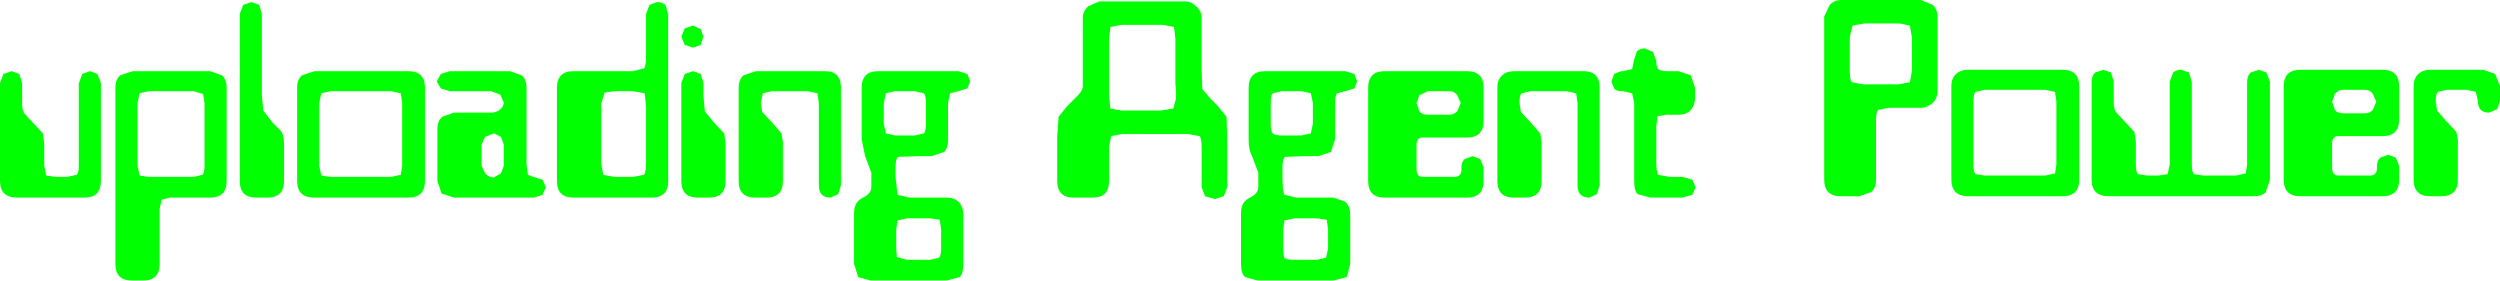 <?xml version="1.0" encoding="UTF-8" standalone="no"?>
<svg xmlns:xlink="http://www.w3.org/1999/xlink" height="20.3px" width="180.9px" xmlns="http://www.w3.org/2000/svg">
  <g transform="matrix(1.0, 0.0, 0.0, 1.0, 89.05, 10.2)">
    <path d="M2.9 -1.25 Q2.9 -0.7 3.05 -0.55 3.2 -0.4 3.7 -0.4 L5.15 -0.4 5.8 -0.55 5.95 -1.25 5.95 -2.75 5.8 -3.45 5.15 -3.6 3.7 -3.6 3.05 -3.45 Q2.9 -3.3 2.9 -2.75 L2.9 -1.25 M1.3 -3.85 Q1.3 -5.05 2.5 -5.05 L8.3 -5.05 8.95 -4.85 9.15 -4.3 8.95 -3.8 8.3 -3.6 7.7 -3.45 Q7.55 -3.3 7.55 -2.75 L7.55 -0.1 7.25 0.8 6.35 1.1 5.4 1.1 3.95 1.15 Q3.75 1.25 3.75 1.95 L3.75 2.6 Q3.75 3.7 3.9 3.9 L4.75 4.1 7.45 4.1 8.3 4.4 Q8.65 4.75 8.65 5.3 L8.65 8.9 8.4 9.85 7.45 10.1 1.95 10.1 1.05 9.85 Q0.75 9.6 0.75 8.9 L0.75 5.2 Q0.75 4.4 1.4 4.1 2.0 3.8 2.0 3.35 L2.0 2.3 1.55 1.1 Q1.3 0.65 1.3 -0.1 L1.3 -3.85 M13.65 -2.15 Q13.85 -1.9 14.25 -1.9 L15.85 -1.9 Q16.15 -1.9 16.4 -2.15 L16.65 -2.75 16.4 -3.3 Q16.2 -3.6 15.85 -3.6 L14.25 -3.6 13.65 -3.3 13.45 -2.75 13.65 -2.15 M17.1 -0.25 L13.9 -0.25 Q13.45 -0.25 13.45 0.3 L13.45 2.05 Q13.45 2.6 13.9 2.6 L16.2 2.6 Q16.7 2.6 16.7 2.05 L16.7 1.9 Q16.7 1.5 16.95 1.3 L17.5 1.1 18.05 1.3 18.3 1.9 18.3 2.9 Q18.3 4.1 17.1 4.1 L11.15 4.1 Q9.95 4.1 9.95 2.9 L9.95 -3.85 Q9.95 -5.05 11.15 -5.05 L17.1 -5.05 Q18.3 -5.05 18.3 -3.85 L18.3 -1.45 Q18.3 -0.25 17.1 -0.25 M19.65 -4.75 Q19.95 -5.05 20.55 -5.05 L25.55 -5.05 Q26.7 -5.05 26.7 -3.85 L26.7 3.2 26.5 3.85 25.95 4.1 Q25.1 4.1 25.1 3.2 L25.1 -2.75 25.0 -3.45 24.3 -3.6 21.7 -3.6 21.05 -3.45 Q20.9 -3.3 20.9 -2.75 L21.0 -2.1 21.7 -1.35 22.4 -0.55 22.5 0.05 22.5 2.9 Q22.5 4.1 21.3 4.1 L20.5 4.1 Q19.3 4.1 19.3 2.9 L19.3 -3.85 Q19.3 -4.45 19.65 -4.75 M29.95 -6.7 L30.55 -6.45 30.8 -5.8 Q30.8 -5.35 30.95 -5.2 31.1 -5.05 31.6 -5.05 L32.4 -5.05 33.3 -4.75 33.6 -3.85 33.6 -3.1 Q33.6 -2.6 33.3 -2.25 33.0 -1.9 32.4 -1.9 L31.6 -1.9 30.9 -1.8 30.8 -1.1 30.8 0.75 30.8 1.25 30.8 1.6 Q30.8 2.25 30.95 2.45 L31.75 2.6 32.7 2.6 33.4 2.8 33.65 3.35 33.4 3.9 32.7 4.1 30.4 4.1 29.45 3.85 Q29.2 3.6 29.2 2.9 L29.2 -2.75 29.05 -3.45 28.4 -3.6 28.25 -3.6 Q27.9 -3.6 27.75 -3.8 L27.55 -4.3 27.75 -4.85 28.25 -5.05 28.4 -5.05 29.05 -5.2 29.2 -5.9 29.4 -6.5 Q29.65 -6.7 29.95 -6.7 M45.85 -8.5 L45.0 -8.35 44.8 -7.55 44.8 -5.95 44.8 -5.45 44.8 -5.1 Q44.8 -4.4 44.95 -4.25 L45.75 -4.1 47.45 -4.1 48.0 -4.1 48.35 -4.1 49.15 -4.25 49.3 -5.1 49.3 -6.6 49.3 -7.1 49.3 -7.45 49.15 -8.35 48.4 -8.5 46.7 -8.5 46.25 -8.5 45.85 -8.5 M44.15 -10.2 L49.95 -10.2 50.8 -9.85 Q51.15 -9.5 51.15 -9.0 L51.15 -3.6 Q51.15 -3.1 50.8 -2.75 50.4 -2.4 49.95 -2.4 L48.6 -2.4 48.0 -2.4 47.65 -2.4 46.85 -2.25 Q46.7 -2.1 46.7 -1.45 L46.7 2.8 Q46.7 3.4 46.35 3.7 L45.5 4.0 44.15 4.0 Q42.95 4.0 42.95 2.8 L42.95 -9.0 43.35 -9.85 Q43.7 -10.2 44.15 -10.2 M52.5 -4.85 Q52.8 -5.15 53.4 -5.15 L60.2 -5.15 Q61.4 -5.15 61.4 -3.95 L61.4 2.8 Q61.4 4.0 60.2 4.0 L53.4 4.0 Q52.15 4.0 52.15 2.8 L52.15 -3.95 Q52.15 -4.55 52.5 -4.85 M53.9 -3.55 Q53.75 -3.4 53.75 -2.85 L53.75 1.7 Q53.75 2.25 53.9 2.4 L54.55 2.5 58.95 2.5 59.65 2.35 59.75 1.7 59.75 -2.85 59.65 -3.55 58.95 -3.7 54.55 -3.7 53.9 -3.55 M63.7 -4.95 L63.9 -4.3 63.9 -2.8 Q63.9 -2.25 64.1 -2.05 L64.65 -1.45 65.4 -0.65 65.5 0.05 65.5 1.7 Q65.5 2.25 65.65 2.4 L66.3 2.5 67.15 2.5 67.8 2.4 67.95 1.7 67.95 -4.3 68.2 -4.95 Q68.4 -5.15 68.8 -5.15 L69.35 -4.95 69.55 -4.25 69.55 1.7 Q69.55 2.25 69.7 2.4 L70.35 2.5 72.75 2.5 73.45 2.35 73.55 1.7 73.55 -4.25 Q73.55 -4.7 73.8 -4.95 L74.4 -5.15 74.95 -4.95 75.2 -4.3 75.2 2.8 74.9 3.7 Q74.65 4.0 74.0 4.0 L63.55 4.0 Q62.3 4.0 62.3 2.8 L62.3 -4.3 Q62.3 -4.7 62.55 -4.95 L63.15 -5.15 63.7 -4.95 M80.5 -2.0 L82.1 -2.0 Q82.4 -2.0 82.65 -2.25 L82.9 -2.85 82.65 -3.4 Q82.45 -3.7 82.1 -3.7 L80.5 -3.7 Q80.15 -3.7 79.9 -3.4 L79.7 -2.85 79.9 -2.25 Q80.1 -2.0 80.5 -2.0 M77.4 -5.15 L83.35 -5.15 Q84.55 -5.15 84.55 -3.95 L84.55 -1.55 Q84.55 -0.35 83.35 -0.35 L80.15 -0.35 Q79.7 -0.35 79.7 0.2 L79.7 1.95 Q79.7 2.5 80.15 2.5 L82.45 2.5 Q82.95 2.5 82.95 1.95 L82.95 1.8 Q82.95 1.4 83.2 1.2 L83.75 1.0 84.3 1.2 84.55 1.8 84.55 2.8 Q84.55 4.0 83.35 4.0 L77.4 4.0 Q76.2 4.0 76.2 2.8 L76.2 -3.95 Q76.2 -5.15 77.4 -5.15 M85.95 -4.85 Q86.25 -5.15 86.85 -5.15 L90.65 -5.15 91.5 -4.85 91.85 -3.95 91.85 -2.9 91.65 -2.3 91.05 -2.05 Q90.25 -2.05 90.25 -2.9 L90.1 -3.55 89.45 -3.7 88.0 -3.7 87.35 -3.55 Q87.2 -3.4 87.2 -2.85 L87.3 -2.2 87.95 -1.45 88.7 -0.65 88.8 -0.05 88.8 2.8 Q88.8 4.0 87.6 4.0 L86.8 4.0 Q85.6 4.0 85.6 2.8 L85.6 -3.95 Q85.6 -4.55 85.95 -4.85 M6.25 5.6 L4.6 5.6 3.9 5.75 3.8 6.4 3.8 7.8 3.85 8.4 Q3.95 8.6 4.6 8.6 L6.25 8.6 6.9 8.45 7.05 7.8 7.05 6.4 6.95 5.7 6.25 5.6 M-88.2 -5.05 L-87.65 -4.85 -87.45 -4.2 -87.45 -2.7 Q-87.45 -2.15 -87.25 -1.95 L-86.7 -1.35 -85.95 -0.55 -85.85 0.15 -85.85 1.8 -85.7 2.5 -85.05 2.6 -84.2 2.6 -83.5 2.45 Q-83.35 2.3 -83.35 1.8 L-83.35 -4.15 -83.1 -4.85 -82.55 -5.05 -82.0 -4.85 -81.75 -4.2 -81.75 2.9 Q-81.75 4.1 -82.95 4.1 L-87.8 4.1 Q-89.05 4.1 -89.05 2.9 L-89.05 -4.2 -88.8 -4.85 -88.2 -5.05 M-71.45 -9.85 L-70.85 -10.05 -70.3 -9.85 -70.1 -9.2 -70.1 -3.3 -70.0 -2.2 -69.35 -1.35 -68.75 -0.75 Q-68.5 -0.45 -68.5 0.15 L-68.5 2.9 Q-68.5 4.1 -69.7 4.1 L-70.5 4.1 Q-71.7 4.1 -71.7 2.9 L-71.7 -9.2 -71.45 -9.85 M-80.35 -4.75 L-79.45 -5.05 -73.85 -5.05 -73.0 -4.75 Q-72.65 -4.45 -72.65 -3.85 L-72.65 2.9 Q-72.65 4.1 -73.85 4.1 L-76.75 4.1 -77.35 4.25 -77.5 4.9 -77.5 8.9 Q-77.5 10.1 -78.7 10.1 L-79.5 10.1 Q-80.7 10.1 -80.7 8.9 L-80.7 -3.85 Q-80.7 -4.45 -80.35 -4.75 M-79.1 -2.75 L-79.1 1.8 -78.95 2.5 -78.3 2.6 -75.05 2.6 -74.4 2.45 Q-74.25 2.3 -74.25 1.8 L-74.25 -2.75 -74.35 -3.4 -75.05 -3.6 -78.3 -3.6 -78.95 -3.45 -79.1 -2.75 M-67.2 -4.75 L-66.3 -5.05 -59.5 -5.05 Q-58.3 -5.05 -58.3 -3.85 L-58.3 2.9 Q-58.3 4.1 -59.5 4.1 L-66.3 4.1 Q-67.55 4.1 -67.55 2.9 L-67.55 -3.85 Q-67.55 -4.45 -67.2 -4.75 M-65.8 -3.45 L-65.95 -2.75 -65.95 1.8 -65.8 2.5 -65.15 2.6 -60.75 2.6 -60.05 2.45 -59.95 1.8 -59.95 -2.75 -60.05 -3.45 -60.75 -3.6 -65.15 -3.6 -65.8 -3.45 M-57.45 -4.3 L-57.15 -4.85 -56.5 -5.05 -52.15 -5.05 -51.3 -4.75 Q-50.95 -4.45 -50.95 -3.85 L-50.95 1.7 -50.85 2.45 -50.45 2.6 -49.8 2.8 -49.55 3.35 -49.8 3.9 -50.4 4.1 -56.2 4.1 -57.1 3.8 -57.4 2.9 -57.4 -0.85 Q-57.4 -1.45 -57.05 -1.75 L-56.2 -2.05 -53.5 -2.05 Q-53.1 -2.05 -52.85 -2.3 -52.6 -2.5 -52.6 -2.8 L-52.85 -3.35 -53.5 -3.6 -56.5 -3.6 -57.15 -3.8 -57.45 -4.3 M-53.95 -0.3 L-54.2 0.25 -54.2 1.8 -53.95 2.35 Q-53.7 2.6 -53.35 2.65 L-52.8 2.35 -52.6 1.8 -52.6 0.25 -52.8 -0.3 -53.3 -0.55 -53.95 -0.3 M-42.3 -9.2 L-42.05 -9.85 -41.5 -10.05 Q-41.15 -10.05 -40.9 -9.85 L-40.7 -9.15 -40.7 2.9 Q-40.7 4.1 -41.9 4.1 L-47.55 4.1 Q-48.75 4.1 -48.75 2.9 L-48.75 -3.85 Q-48.75 -5.05 -47.55 -5.05 L-43.25 -5.05 -42.45 -5.25 Q-42.3 -5.4 -42.3 -6.2 L-42.3 -9.2 M-42.4 -3.45 L-43.25 -3.6 -44.6 -3.6 -45.3 -3.5 -45.55 -2.7 -45.55 0.65 -45.55 1.25 -45.55 1.6 -45.4 2.45 -44.6 2.6 -43.25 2.6 -42.45 2.45 Q-42.3 2.25 -42.3 1.5 L-42.3 -2.5 -42.4 -3.45 M-38.9 -6.75 L-39.5 -6.95 -39.75 -7.55 -39.5 -8.15 -38.9 -8.35 -38.35 -8.1 -38.15 -7.55 -38.35 -6.95 -38.9 -6.75 M-38.15 -4.2 L-38.15 -3.3 -38.05 -2.15 -37.4 -1.35 -36.65 -0.55 -36.55 0.15 -36.55 2.9 Q-36.55 4.1 -37.75 4.1 L-38.55 4.1 Q-39.75 4.1 -39.75 2.9 L-39.75 -4.2 -39.5 -4.85 -38.9 -5.05 -38.35 -4.85 -38.15 -4.2 M-32.5 -0.55 L-32.4 0.05 -32.4 2.9 Q-32.4 4.1 -33.6 4.1 L-34.4 4.1 Q-35.6 4.1 -35.6 2.9 L-35.6 -3.85 Q-35.6 -4.45 -35.25 -4.75 L-34.35 -5.05 -29.35 -5.05 Q-28.2 -5.05 -28.2 -3.85 L-28.2 3.2 -28.4 3.85 -28.95 4.1 Q-29.8 4.1 -29.8 3.2 L-29.8 -2.75 -29.9 -3.45 -30.6 -3.6 -33.2 -3.6 -33.85 -3.45 -34.0 -2.75 -33.9 -2.1 -33.2 -1.35 -32.5 -0.55 M-26.7 -3.85 Q-26.7 -5.05 -25.5 -5.05 L-19.7 -5.05 -19.05 -4.85 -18.85 -4.3 -19.05 -3.8 -19.7 -3.6 -20.3 -3.45 -20.45 -2.75 -20.45 -0.1 Q-20.45 0.55 -20.75 0.8 L-21.65 1.1 -22.6 1.1 -24.05 1.15 Q-24.25 1.25 -24.25 1.95 L-24.25 2.6 -24.1 3.9 -23.25 4.1 -20.55 4.1 Q-20.0 4.1 -19.7 4.4 -19.35 4.75 -19.35 5.3 L-19.35 8.9 Q-19.35 9.6 -19.6 9.85 L-20.55 10.1 -26.05 10.1 -26.95 9.85 -27.25 8.9 -27.25 5.2 Q-27.25 4.4 -26.6 4.1 -26.0 3.8 -26.0 3.35 L-26.0 2.3 -26.45 1.1 -26.7 -0.1 -26.7 -3.85 M-24.3 -3.6 L-24.95 -3.45 -25.1 -2.75 -25.1 -1.25 -24.95 -0.55 -24.3 -0.4 -22.85 -0.4 -22.2 -0.55 Q-22.05 -0.7 -22.05 -1.25 L-22.05 -2.75 Q-22.05 -3.3 -22.2 -3.45 L-22.85 -3.6 -24.3 -3.6 M-10.3 -9.75 L-9.5 -10.1 -3.3 -10.1 Q-2.85 -10.1 -2.5 -9.75 -2.1 -9.4 -2.1 -8.9 L-2.1 -5.15 -2.05 -3.75 -1.45 -3.05 -0.95 -2.55 -0.3 -1.75 -0.25 -0.35 -0.25 3.35 -0.5 4.0 -1.15 4.2 -1.85 4.0 -2.1 3.35 -2.1 1.45 -2.1 0.85 -2.1 0.5 Q-2.1 -0.2 -2.25 -0.35 L-3.05 -0.5 -6.95 -0.5 -7.5 -0.5 -7.85 -0.5 -8.65 -0.35 -8.8 0.45 -8.8 2.9 Q-8.8 4.1 -10.0 4.1 L-11.35 4.1 Q-12.55 4.1 -12.55 2.9 L-12.55 -0.35 -12.45 -1.75 -11.85 -2.5 -11.3 -3.05 Q-10.75 -3.55 -10.7 -3.9 L-10.7 -5.15 -10.7 -8.9 Q-10.7 -9.4 -10.3 -9.75 M-4.9 -8.4 L-6.95 -8.4 -7.5 -8.4 -7.9 -8.4 -8.7 -8.25 -8.8 -7.35 -8.8 -4.1 -8.8 -3.6 -8.8 -3.25 -8.7 -2.35 -7.9 -2.2 -5.05 -2.2 -4.15 -2.35 -3.95 -3.1 -3.95 -3.55 -4.0 -4.15 -4.0 -6.45 -4.0 -7.05 -4.0 -7.4 -4.1 -8.25 -4.9 -8.4 M-24.1 5.75 L-24.2 6.4 -24.2 7.8 -24.15 8.4 -23.4 8.6 -21.75 8.6 -21.1 8.45 Q-20.95 8.3 -20.95 7.8 L-20.95 6.4 -21.05 5.7 -21.75 5.6 -23.4 5.6 -24.1 5.75" fill="#00ff00" fill-rule="evenodd" stroke="none"/>
  </g>
</svg>
